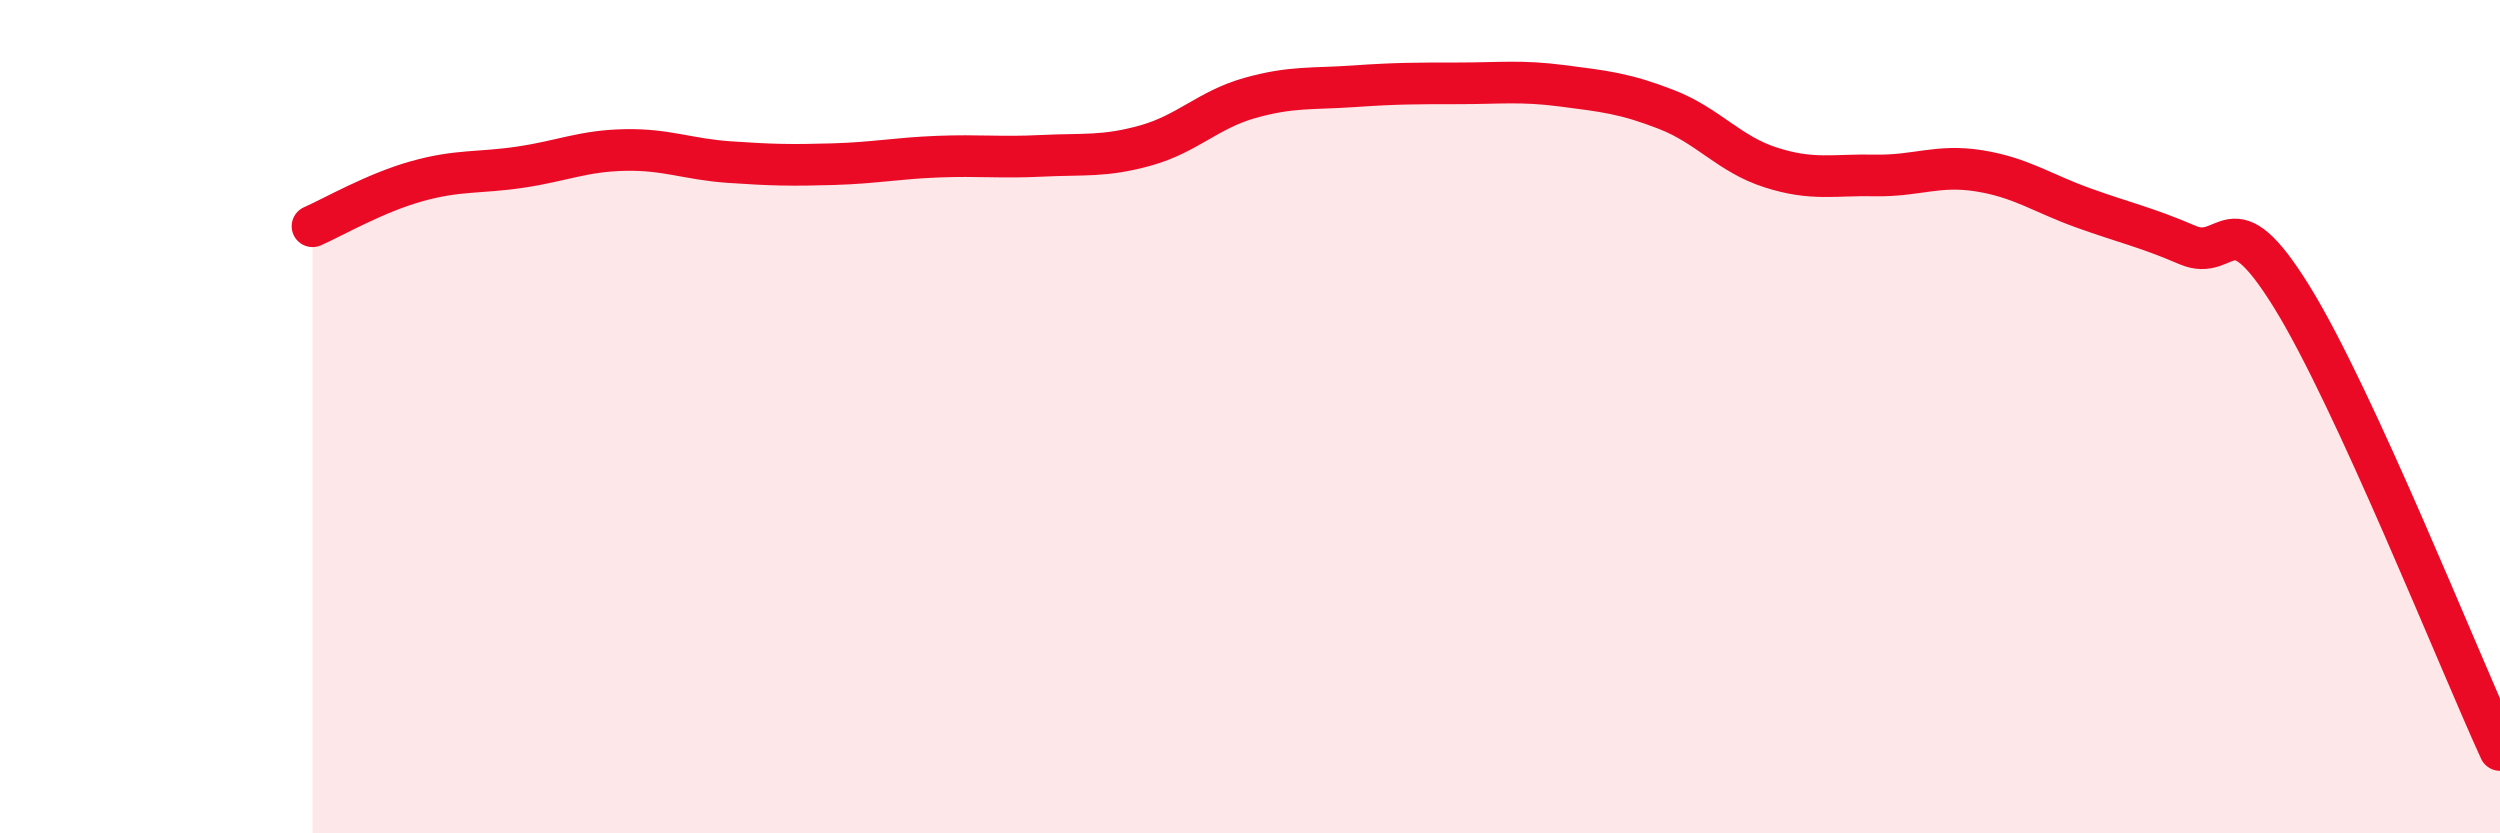 
    <svg width="60" height="20" viewBox="0 0 60 20" xmlns="http://www.w3.org/2000/svg">
      <path
        d="M 7.5,5.43 C 8,5.21 9,4.63 10,4.35 C 11,4.07 11.5,4.16 12.5,4.01 C 13.5,3.86 14,3.62 15,3.6 C 16,3.58 16.5,3.82 17.5,3.89 C 18.5,3.96 19,3.97 20,3.94 C 21,3.91 21.5,3.8 22.5,3.76 C 23.5,3.72 24,3.79 25,3.74 C 26,3.69 26.5,3.77 27.5,3.49 C 28.5,3.21 29,2.63 30,2.35 C 31,2.07 31.5,2.14 32.5,2.07 C 33.5,2 34,2 35,2 C 36,2 36.5,1.93 37.5,2.06 C 38.5,2.19 39,2.24 40,2.63 C 41,3.02 41.5,3.7 42.5,4.02 C 43.5,4.34 44,4.19 45,4.21 C 46,4.23 46.5,3.94 47.5,4.1 C 48.5,4.26 49,4.63 50,4.99 C 51,5.35 51.5,5.45 52.5,5.88 C 53.5,6.31 53.5,4.7 55,7.12 C 56.5,9.54 59,15.82 60,18L60 20L7.5 20Z"
        fill="#EB0A25"
        opacity="0.1"
        stroke-linecap="round"
        stroke-linejoin="round"
      />
      <path
        d="M 7.5,5.43 C 8,5.21 9,4.63 10,4.35 C 11,4.07 11.5,4.16 12.5,4.01 C 13.5,3.86 14,3.62 15,3.6 C 16,3.58 16.5,3.82 17.5,3.89 C 18.5,3.96 19,3.97 20,3.94 C 21,3.91 21.5,3.8 22.5,3.76 C 23.5,3.72 24,3.79 25,3.74 C 26,3.69 26.5,3.77 27.5,3.49 C 28.5,3.21 29,2.63 30,2.35 C 31,2.07 31.5,2.14 32.5,2.07 C 33.5,2 34,2 35,2 C 36,2 36.5,1.93 37.5,2.06 C 38.5,2.19 39,2.24 40,2.63 C 41,3.02 41.5,3.7 42.5,4.02 C 43.5,4.34 44,4.19 45,4.21 C 46,4.23 46.5,3.94 47.5,4.1 C 48.5,4.26 49,4.63 50,4.99 C 51,5.35 51.5,5.45 52.5,5.88 C 53.5,6.31 53.5,4.7 55,7.12 C 56.5,9.54 59,15.82 60,18"
        stroke="#EB0A25"
        stroke-width="1"
        fill="none"
        stroke-linecap="round"
        stroke-linejoin="round"
      />
    </svg>
  